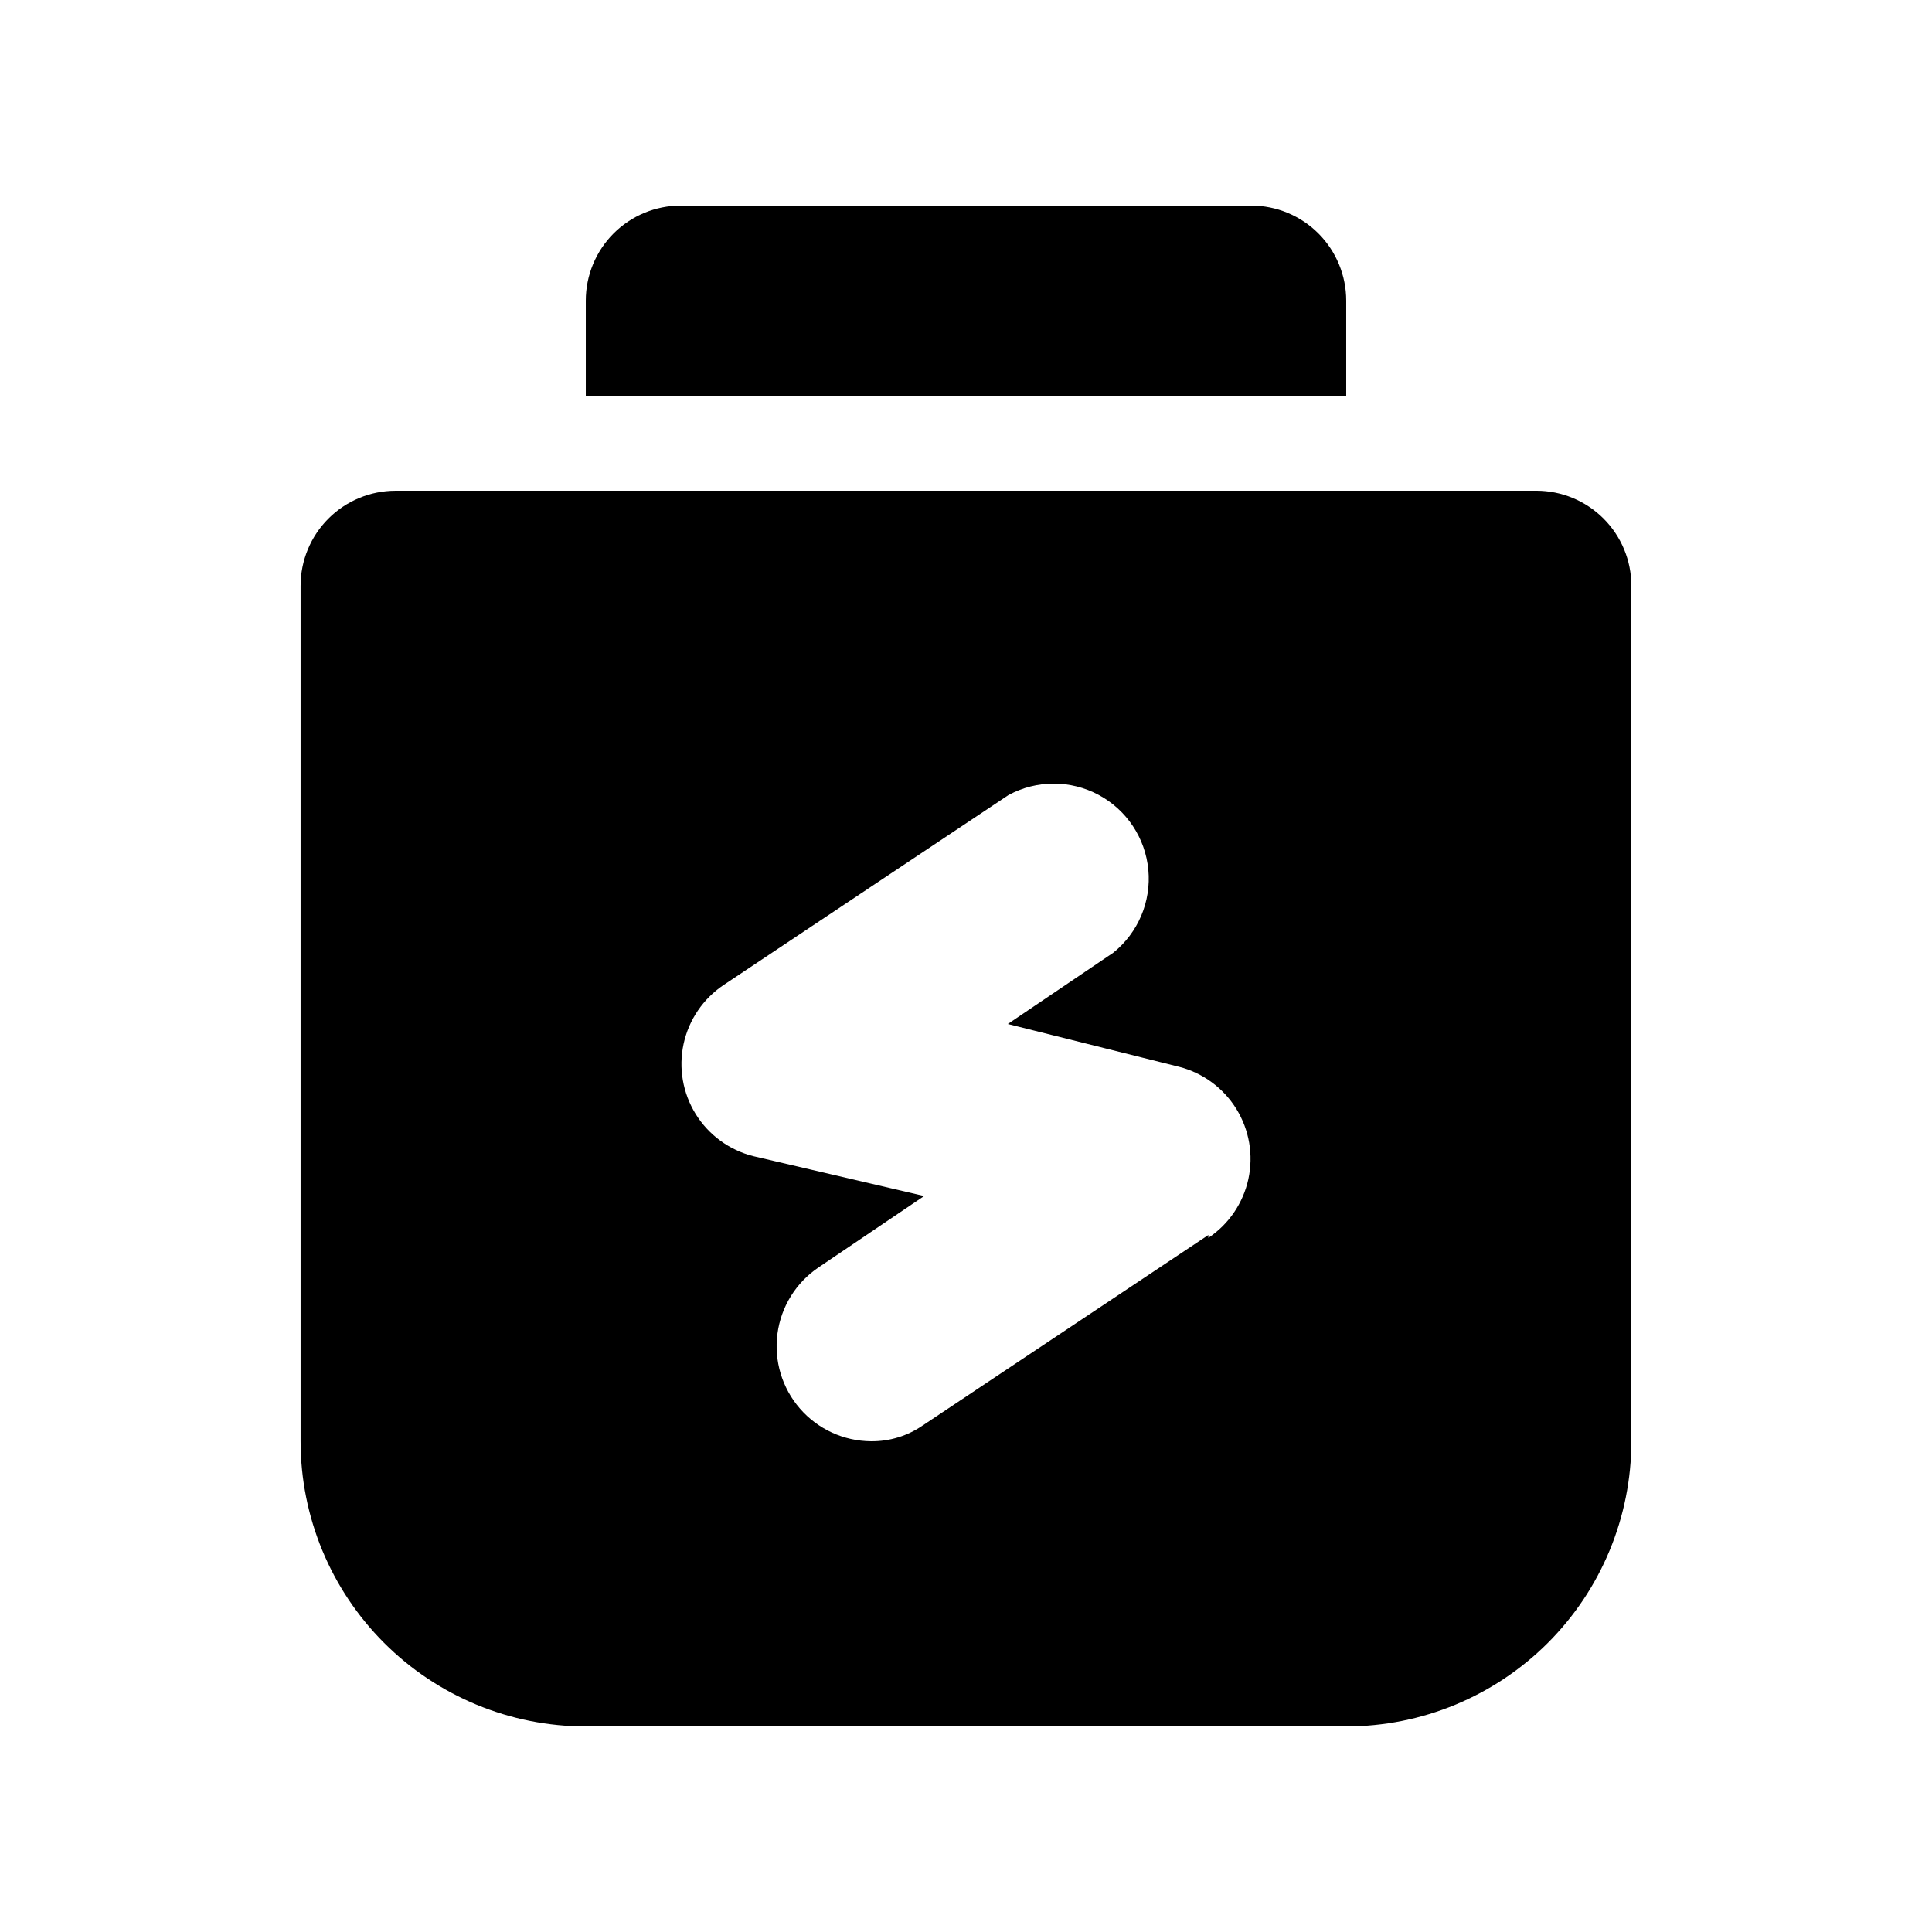 <?xml version="1.0" encoding="UTF-8"?>
<!-- Uploaded to: ICON Repo, www.svgrepo.com, Generator: ICON Repo Mixer Tools -->
<svg fill="#000000" width="800px" height="800px" version="1.1" viewBox="144 144 512 512" xmlns="http://www.w3.org/2000/svg">
 <path d="m551.14 274.05h-302.29c-6.68 0-13.09 2.652-17.812 7.379-4.723 4.723-7.379 11.129-7.379 17.812v226.71-0.004c0 20.043 7.965 39.266 22.137 53.438s33.395 22.137 53.438 22.137h201.52c20.043 0 39.262-7.965 53.438-22.137 14.172-14.172 22.133-33.395 22.133-53.438v-226.71c0-6.684-2.652-13.09-7.379-17.812-4.723-4.727-11.129-7.379-17.812-7.379zm-86.906 197.24-75.57 50.383v-0.004c-4.059 2.844-8.902 4.34-13.855 4.281-7.223-0.055-14.078-3.207-18.816-8.66-4.738-5.453-6.91-12.676-5.961-19.836 0.949-7.164 4.926-13.57 10.922-17.602l27.961-18.895-45.344-10.578c-6.32-1.609-11.773-5.606-15.207-11.152-3.434-5.551-4.582-12.215-3.203-18.59 1.383-6.375 5.184-11.969 10.602-15.602l75.57-50.383 0.004 0.004c7.441-3.992 16.387-3.988 23.828 0.008 7.438 3.996 12.379 11.453 13.16 19.863 0.781 8.406-2.703 16.648-9.281 21.945l-27.961 18.895 45.344 11.336v-0.004c6.324 1.609 11.773 5.609 15.211 11.156 3.434 5.547 4.578 12.211 3.199 18.586-1.379 6.379-5.18 11.973-10.602 15.602zm36.527-222.43h-201.52v-25.191c0-6.68 2.652-13.086 7.375-17.812 4.727-4.723 11.133-7.375 17.812-7.375h151.14c6.68 0 13.086 2.652 17.812 7.375 4.723 4.727 7.379 11.133 7.379 17.812z"/>
</svg>